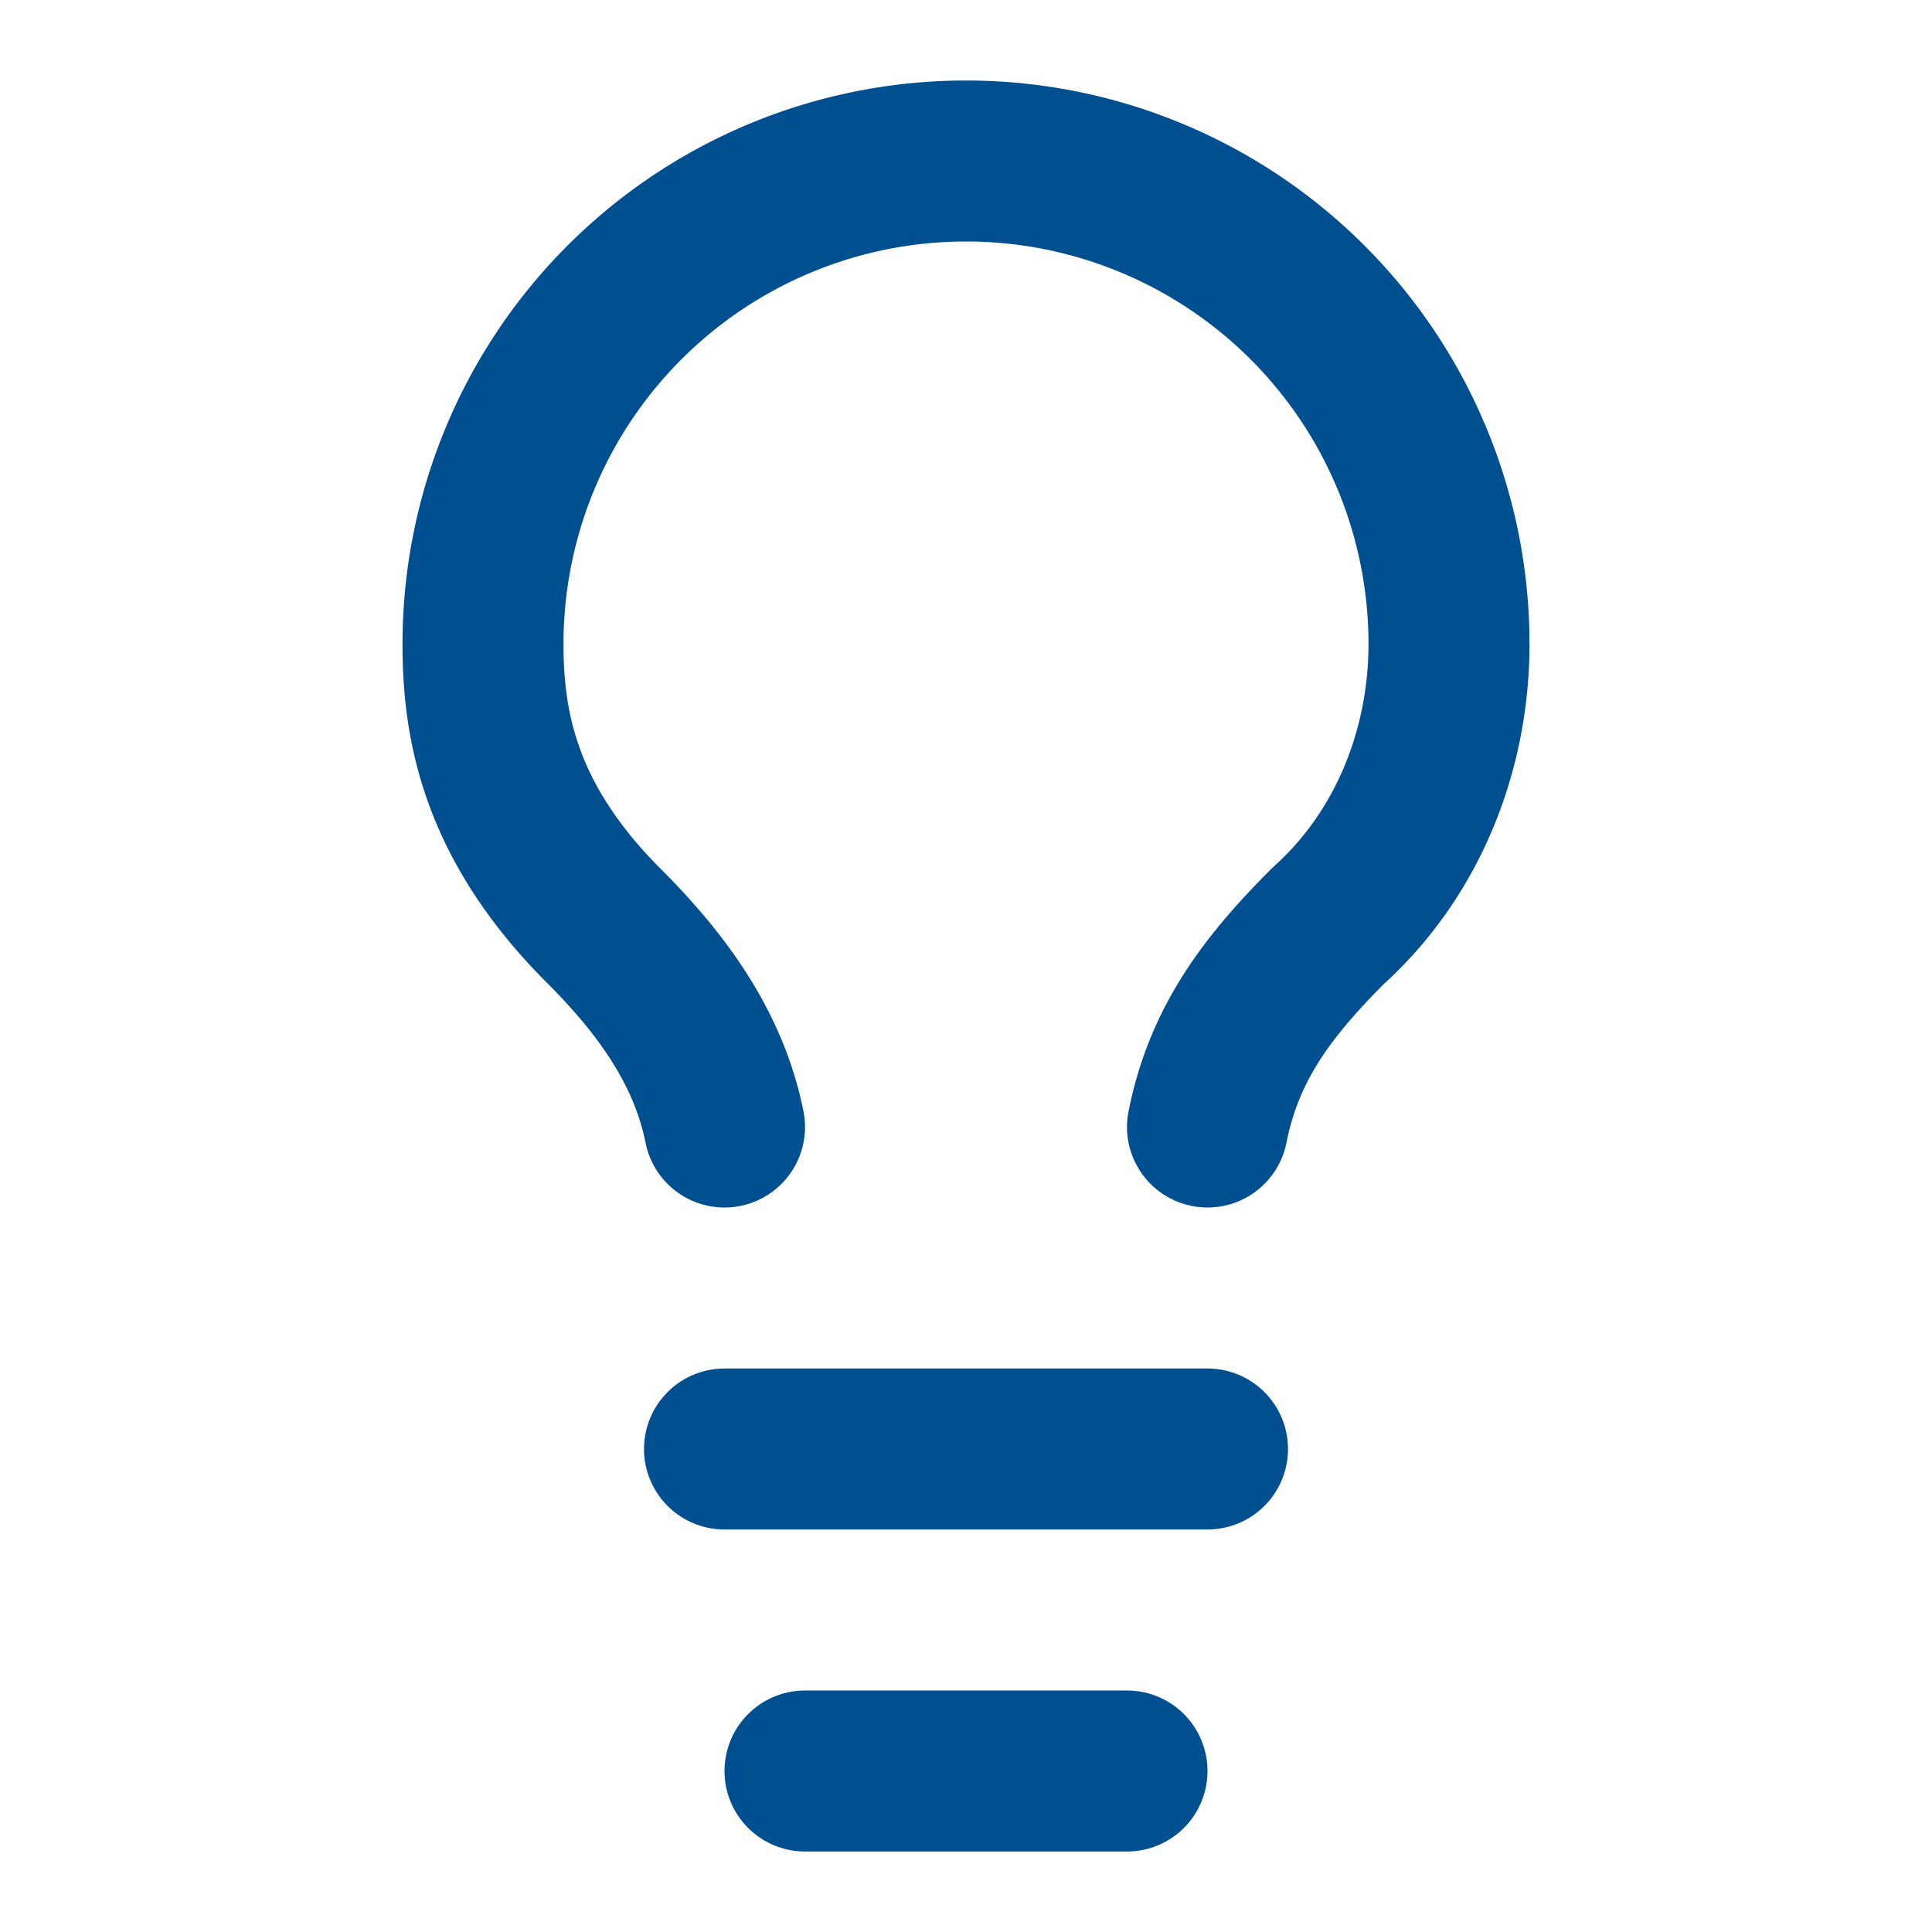 <svg xmlns="http://www.w3.org/2000/svg" width="24" height="24" viewBox="0 0 24 24" fill="none" stroke="#004f91" stroke-width="2" stroke-linecap="round" stroke-linejoin="round" class="lucide lucide-lightbulb-icon lucide-lightbulb"><path d="M15 14c.2-1 .7-1.7 1.5-2.5 1-.9 1.5-2.2 1.5-3.5A6 6 0 0 0 6 8c0 1 .2 2.2 1.5 3.5.7.7 1.3 1.5 1.5 2.5"/><path d="M9 18h6"/><path d="M10 22h4"/></svg>